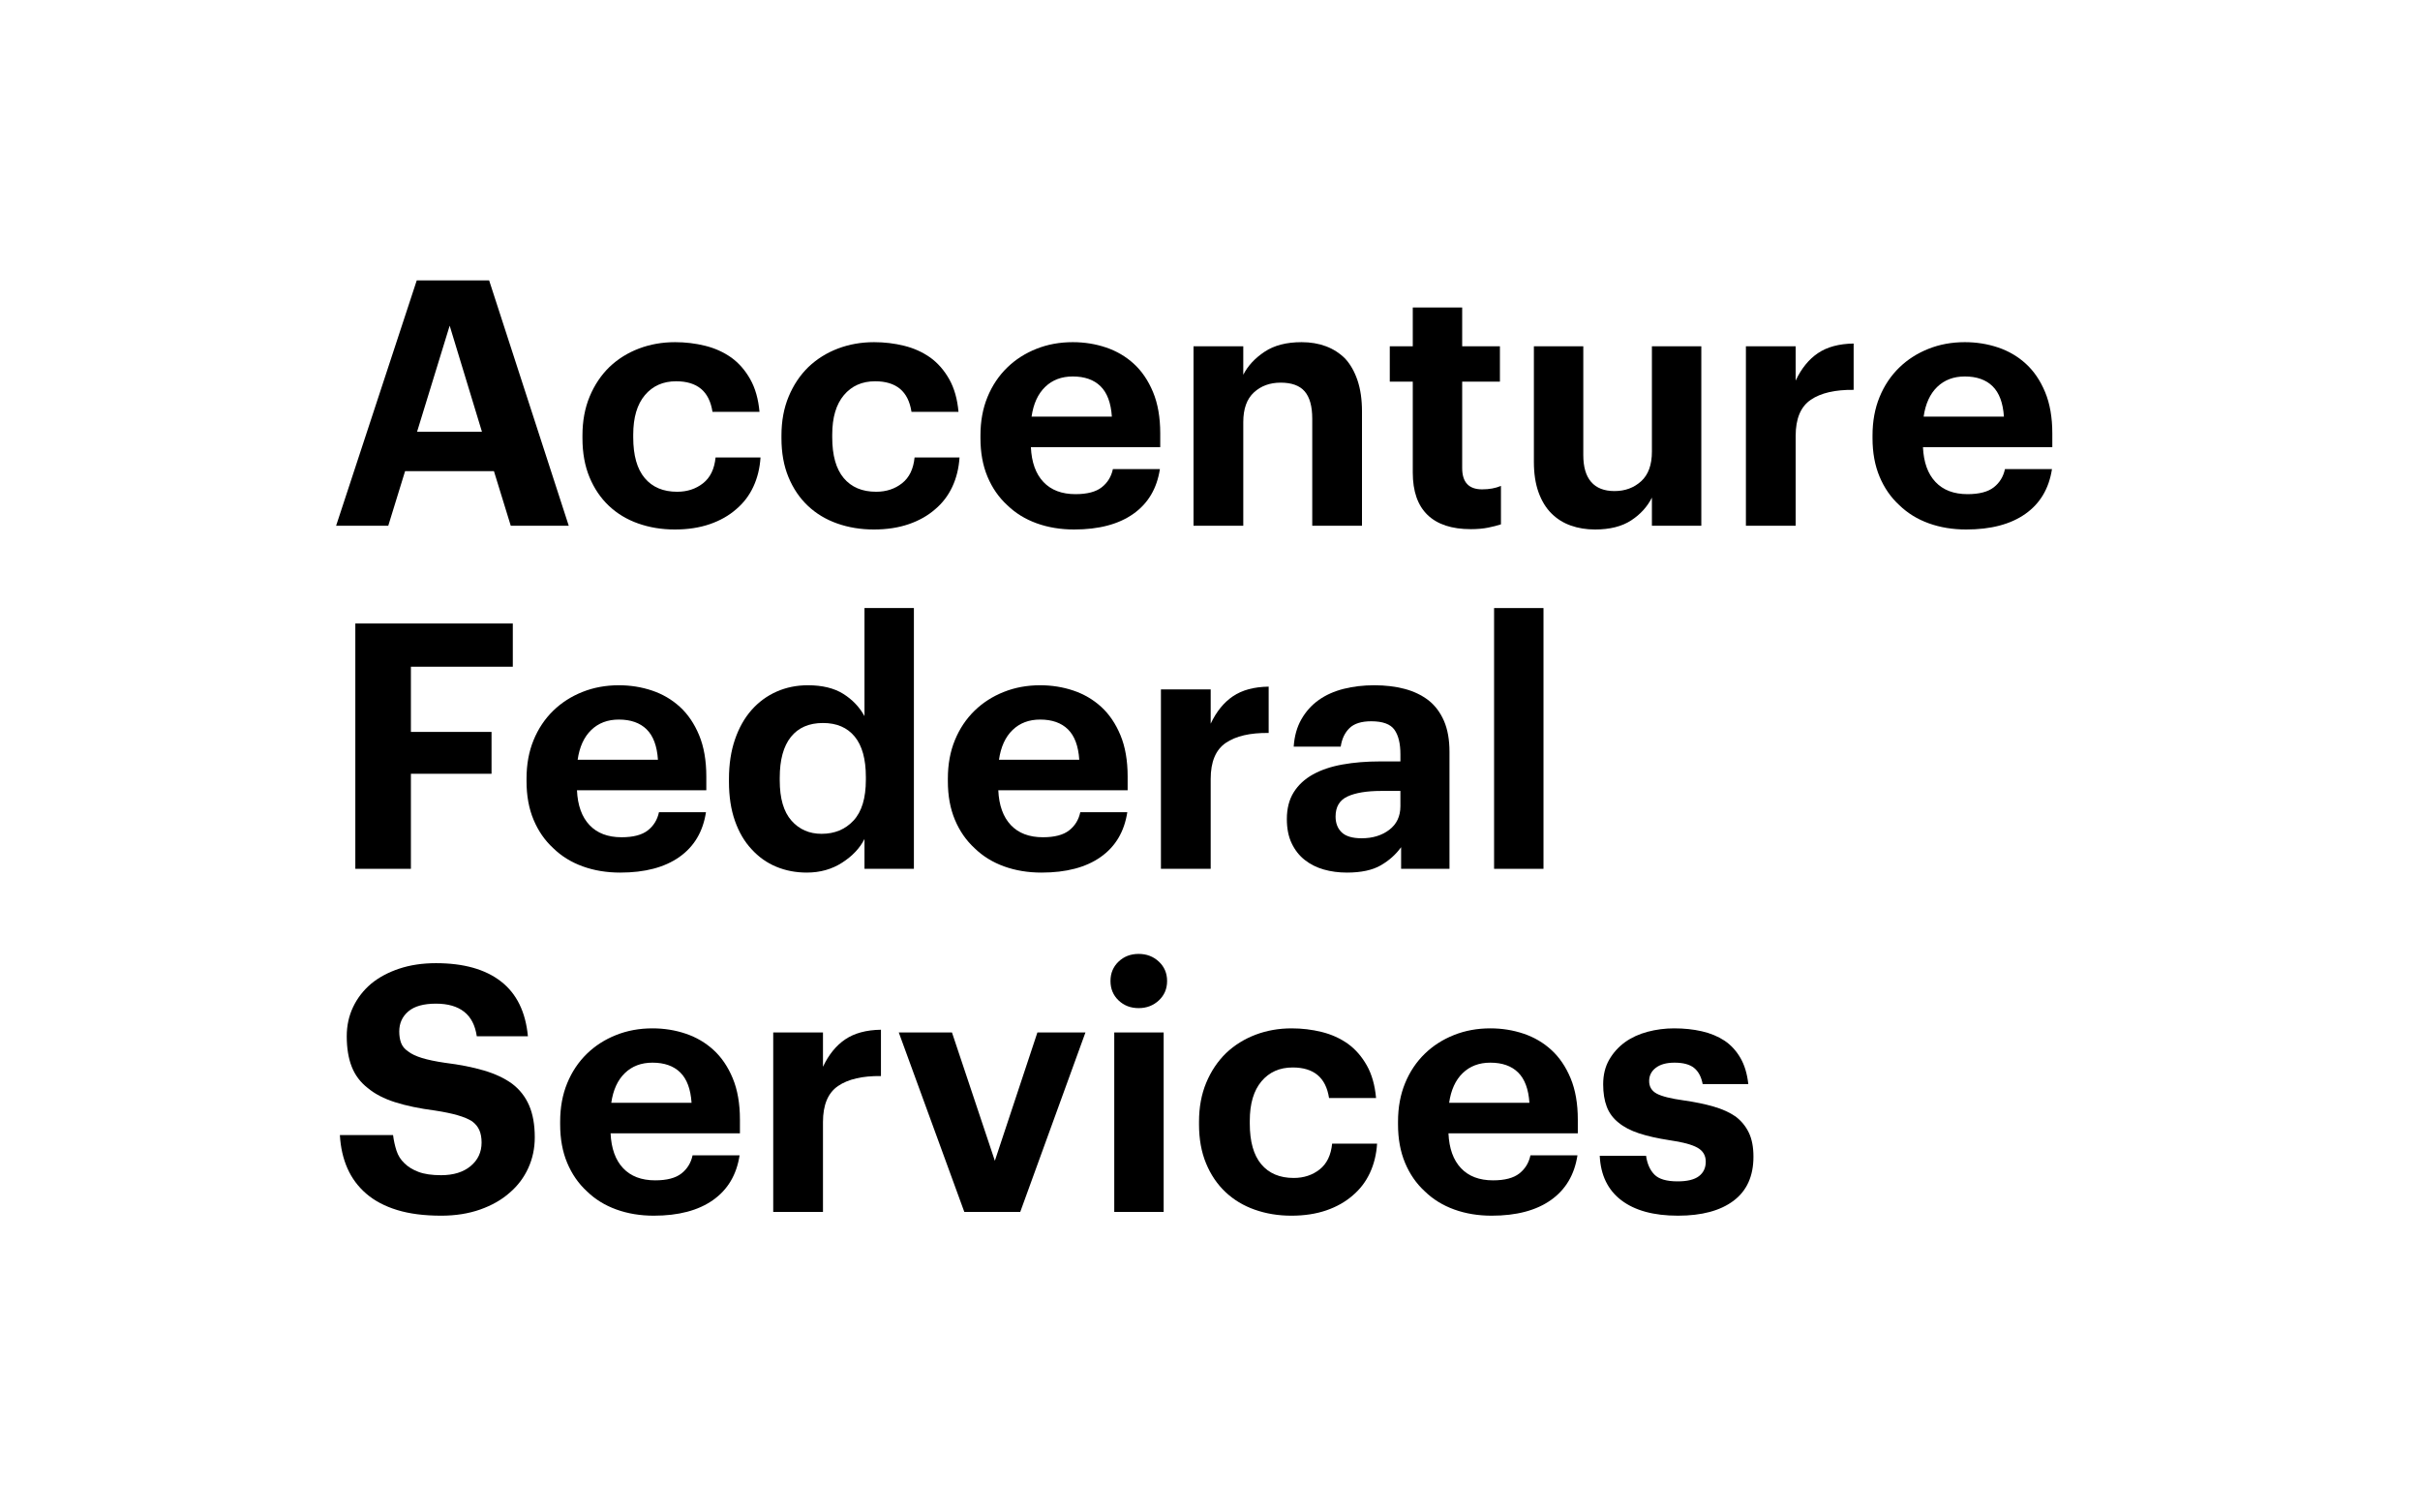 <?xml version="1.0" encoding="UTF-8"?><svg id="Layer_1" xmlns="http://www.w3.org/2000/svg" viewBox="0 0 1440 900"><path d="M247.979,166.852h43.078l47.364,145.976h-34.504l-10.002-32.465h-52.876l-10.006,32.465h-31.032l47.979-145.976Zm.203,90.034h38.587l-19.194-63.086-19.393,63.086Z"/><path d="M401.506,315.071c-7.759,0-15.007-1.196-21.744-3.572-6.737-2.376-12.556-5.882-17.458-10.517-4.897-4.619-8.743-10.309-11.535-17.047-2.791-6.737-4.183-14.455-4.183-23.169v-1.637c0-8.573,1.429-16.299,4.287-23.169,2.858-6.87,6.804-12.76,11.842-17.661,5.034-4.76,10.887-8.399,17.558-10.924,6.667-2.517,13.811-3.772,21.437-3.772,6.122,0,12.075,.714,17.865,2.143,5.782,1.429,10.986,3.772,15.618,7.045,4.49,3.265,8.232,7.551,11.227,12.86,2.991,5.308,4.831,11.771,5.512,19.398h-27.971c-.951-6.131-3.232-10.683-6.837-13.682-3.61-2.991-8.544-4.494-14.804-4.494-7.759,0-13.952,2.75-18.579,8.249-4.627,5.491-6.941,13.325-6.941,23.501v1.628c0,10.725,2.28,18.799,6.841,24.224,4.557,5.425,10.991,8.141,19.294,8.141,5.985,0,11.128-1.686,15.414-5.059,4.287-3.365,6.766-8.482,7.452-15.36h26.745c-.411,6.397-1.84,12.22-4.291,17.454-2.446,5.242-5.853,9.703-10.206,13.375-4.357,3.813-9.595,6.77-15.722,8.88-6.122,2.11-13.067,3.165-20.822,3.165Z"/><path d="M519.918,315.071c-7.759,0-15.007-1.196-21.744-3.572-6.737-2.376-12.556-5.882-17.458-10.517-4.897-4.619-8.743-10.309-11.535-17.047s-4.183-14.455-4.183-23.169v-1.637c0-8.573,1.429-16.299,4.287-23.169,2.858-6.87,6.804-12.76,11.842-17.661,5.034-4.76,10.887-8.399,17.558-10.924,6.667-2.517,13.811-3.772,21.437-3.772,6.122,0,12.075,.714,17.865,2.143,5.782,1.429,10.986,3.772,15.618,7.045,4.49,3.265,8.232,7.551,11.227,12.86,2.991,5.308,4.831,11.771,5.512,19.398h-27.971c-.951-6.131-3.232-10.683-6.837-13.682-3.61-2.991-8.544-4.494-14.804-4.494-7.759,0-13.952,2.75-18.579,8.249-4.627,5.491-6.941,13.325-6.941,23.501v1.628c0,10.725,2.28,18.799,6.841,24.224,4.557,5.425,10.991,8.141,19.294,8.141,5.985,0,11.128-1.686,15.414-5.059,4.287-3.365,6.766-8.482,7.452-15.36h26.745c-.411,6.397-1.84,12.22-4.291,17.454-2.446,5.242-5.853,9.703-10.206,13.375-4.357,3.813-9.595,6.77-15.722,8.88-6.122,2.11-13.067,3.165-20.822,3.165Z"/><path d="M639.144,315.071c-8.033,0-15.447-1.221-22.251-3.672-6.808-2.451-12.66-6.056-17.558-10.824-5.038-4.627-8.951-10.276-11.742-16.947-2.791-6.662-4.183-14.289-4.183-22.862v-1.637c0-8.432,1.391-16.058,4.183-22.862,2.791-6.804,6.704-12.66,11.742-17.562,4.897-4.76,10.683-8.473,17.354-11.123,6.667-2.658,13.882-3.979,21.64-3.979,6.941,0,13.541,1.055,19.8,3.165,6.26,2.11,11.776,5.342,16.536,9.695,4.768,4.353,8.581,9.969,11.439,16.839,2.858,6.878,4.287,15.078,4.287,24.606v8.166h-76.971c.407,8.98,2.891,15.892,7.452,20.718,4.561,4.835,10.924,7.252,19.09,7.252,6.941,0,12.145-1.362,15.618-4.087,3.473-2.716,5.682-6.33,6.633-10.816h27.971c-1.77,11.564-7.045,20.453-15.825,26.642-8.781,6.197-20.515,9.288-35.215,9.288Zm22.459-67.165c-.544-8.166-2.791-14.189-6.737-18.068-3.95-3.88-9.462-5.823-16.536-5.823-6.671,0-12.149,2.077-16.436,6.231-4.287,4.154-6.978,10.035-8.066,17.661h47.775Z"/><path d="M710.193,206.054h29.607v16.939c2.716-5.308,6.937-9.861,12.66-13.674,5.715-3.813,13.059-5.715,22.048-5.715,5.308,0,10.135,.814,14.496,2.451,4.353,1.628,8.166,4.079,11.431,7.344,3.132,3.406,5.582,7.726,7.352,12.968,1.761,5.242,2.65,11.398,2.65,18.475v67.987h-29.599v-63.7c0-7.352-1.504-12.76-4.494-16.233-2.999-3.473-7.759-5.2-14.289-5.2-6.405,0-11.713,1.936-15.925,5.815-4.22,3.88-6.33,9.769-6.33,17.661v61.657h-29.607v-106.774Z"/><path d="M875.159,314.871c-11.298,0-19.871-2.825-25.719-8.473-5.857-5.649-8.781-14.056-8.781-25.221v-54.097h-13.682v-21.026h13.682v-23.078h29.399v23.078h22.455v21.026h-22.455v51.447c0,4.22,.989,7.385,2.957,9.495,1.977,2.11,4.934,3.165,8.88,3.165,2.176,0,4.187-.174,6.023-.515,1.844-.332,3.572-.847,5.209-1.528v22.862c-2.044,.69-4.561,1.329-7.551,1.944-2.999,.615-6.471,.922-10.417,.922Z"/><path d="M949.069,315.071c-5.175,0-9.977-.781-14.396-2.351-4.428-1.562-8.266-3.979-11.539-7.244-3.265-3.265-5.815-7.452-7.651-12.552-1.836-5.109-2.758-11.132-2.758-18.068v-68.801h29.399v64.714c0,7.078,1.562,12.419,4.694,16.025,3.132,3.614,7.759,5.416,13.882,5.416,6.264,0,11.539-1.944,15.825-5.823,4.287-3.88,6.43-9.761,6.43-17.661v-62.67h29.399v106.774h-29.399v-16.739c-2.725,5.441-6.837,9.969-12.353,13.574-5.508,3.605-12.694,5.408-21.532,5.408Z"/><path d="M1038.888,206.054h29.607v20.411c3.398-7.211,7.825-12.66,13.267-16.332,5.441-3.672,12.519-5.582,21.233-5.715v27.564c-11.024-.133-19.53,1.836-25.52,5.915-5.99,4.087-8.98,11.232-8.98,21.441v53.491h-29.607v-106.774Z"/><path d="M1169.96,315.071c-8.033,0-15.452-1.221-22.255-3.672-6.804-2.451-12.652-6.056-17.553-10.824-5.043-4.627-8.955-10.276-11.738-16.947-2.791-6.662-4.187-14.289-4.187-22.862v-1.637c0-8.432,1.396-16.058,4.187-22.862,2.783-6.804,6.696-12.66,11.738-17.562,4.901-4.76,10.683-8.473,17.354-11.123,6.662-2.658,13.882-3.979,21.64-3.979,6.937,0,13.541,1.055,19.805,3.165,6.255,2.11,11.771,5.342,16.532,9.695,4.768,4.353,8.581,9.969,11.439,16.839,2.858,6.878,4.287,15.078,4.287,24.606v8.166h-76.967c.407,8.98,2.883,15.892,7.452,20.718,4.552,4.835,10.916,7.252,19.082,7.252,6.945,0,12.154-1.362,15.626-4.087,3.464-2.716,5.674-6.33,6.629-10.816h27.971c-1.77,11.564-7.045,20.453-15.825,26.642-8.773,6.197-20.511,9.288-35.215,9.288Zm22.455-67.165c-.54-8.166-2.791-14.189-6.737-18.068s-9.454-5.823-16.532-5.823c-6.671,0-12.145,2.077-16.44,6.231-4.287,4.154-6.97,10.035-8.058,17.661h47.767Z"/><path d="M211.435,371.012h93.706v25.719h-60.635v38.795h47.979v24.905h-47.979v56.556h-33.071v-145.976Z"/><path d="M369.045,519.231c-8.033,0-15.447-1.221-22.251-3.672-6.808-2.451-12.66-6.056-17.558-10.824-5.038-4.627-8.951-10.276-11.742-16.947-2.791-6.662-4.183-14.289-4.183-22.862v-1.637c0-8.432,1.391-16.058,4.183-22.862,2.791-6.804,6.704-12.66,11.742-17.562,4.897-4.76,10.683-8.473,17.354-11.123,6.667-2.658,13.882-3.979,21.64-3.979,6.941,0,13.541,1.055,19.8,3.165,6.26,2.11,11.771,5.342,16.54,9.695,4.76,4.353,8.573,9.969,11.431,16.839,2.858,6.878,4.287,15.078,4.287,24.606v8.166h-76.967c.407,8.98,2.891,15.892,7.452,20.718,4.561,4.835,10.924,7.252,19.09,7.252,6.941,0,12.145-1.362,15.618-4.087,3.473-2.716,5.682-6.33,6.633-10.816h27.971c-1.77,11.564-7.04,20.453-15.821,26.642-8.781,6.197-20.519,9.288-35.219,9.288Zm22.459-67.165c-.544-8.166-2.791-14.189-6.737-18.068-3.95-3.88-9.462-5.823-16.536-5.823-6.671,0-12.149,2.077-16.436,6.231-4.287,4.154-6.978,10.035-8.066,17.661h47.775Z"/><path d="M480.106,519.231c-6.529,0-12.59-1.155-18.168-3.473-5.582-2.309-10.484-5.782-14.7-10.409-4.22-4.494-7.522-10.11-9.902-16.847-2.384-6.737-3.572-14.521-3.572-23.377v-1.628c0-8.706,1.188-16.54,3.572-23.476,2.38-6.945,5.682-12.793,9.902-17.562,4.216-4.76,9.188-8.399,14.903-10.924,5.715-2.517,11.909-3.772,18.579-3.772,8.573,0,15.585,1.703,21.03,5.101,5.441,3.406,9.661,7.825,12.656,13.267v-64.307h29.399v155.164h-29.399v-17.761c-2.725,5.441-7.144,10.135-13.271,14.081-6.122,3.946-13.138,5.923-21.03,5.923Zm8.781-23.069c7.759,0,14.085-2.625,18.986-7.884,4.901-5.258,7.352-13.35,7.352-24.266v-1.645c0-10.65-2.214-18.666-6.638-24.058-4.424-5.391-10.716-8.091-18.883-8.091-8.307,0-14.671,2.766-19.09,8.291-4.424,5.533-6.638,13.624-6.638,24.274v1.637c0,10.65,2.314,18.6,6.945,23.859,4.623,5.258,10.613,7.884,17.965,7.884Z"/><path d="M619.751,519.231c-8.033,0-15.447-1.221-22.251-3.672-6.808-2.451-12.66-6.056-17.558-10.824-5.038-4.627-8.951-10.276-11.742-16.947-2.791-6.662-4.183-14.289-4.183-22.862v-1.637c0-8.432,1.391-16.058,4.183-22.862s6.704-12.66,11.742-17.562c4.897-4.76,10.683-8.473,17.354-11.123,6.667-2.658,13.882-3.979,21.64-3.979,6.941,0,13.541,1.055,19.8,3.165,6.26,2.11,11.771,5.342,16.54,9.695,4.76,4.353,8.573,9.969,11.431,16.839,2.858,6.878,4.287,15.078,4.287,24.606v8.166h-76.967c.407,8.98,2.891,15.892,7.452,20.718,4.561,4.835,10.924,7.252,19.09,7.252,6.941,0,12.145-1.362,15.618-4.087,3.473-2.716,5.682-6.33,6.633-10.816h27.975c-1.778,11.564-7.045,20.453-15.825,26.642-8.781,6.197-20.519,9.288-35.219,9.288Zm22.459-67.165c-.544-8.166-2.791-14.189-6.737-18.068-3.95-3.88-9.462-5.823-16.536-5.823-6.671,0-12.149,2.077-16.436,6.231-4.287,4.154-6.978,10.035-8.066,17.661h47.775Z"/><path d="M690.799,410.214h29.611v20.411c3.398-7.211,7.825-12.66,13.267-16.332s12.519-5.582,21.233-5.715v27.564c-11.024-.133-19.53,1.836-25.52,5.915-5.99,4.087-8.98,11.232-8.98,21.441v53.491h-29.611v-106.774Z"/><path d="M801.457,519.231c-4.901,0-9.495-.615-13.782-1.836-4.287-1.23-8.066-3.132-11.331-5.715-3.273-2.584-5.857-5.89-7.759-9.902-1.911-4.012-2.858-8.814-2.858-14.396,0-6.255,1.354-11.564,4.079-15.925,2.725-4.353,6.538-7.892,11.439-10.617,4.893-2.716,10.75-4.694,17.553-5.915,6.804-1.23,14.289-1.844,22.455-1.844h12.046v-4.287c0-6.397-1.188-11.256-3.572-14.596-2.384-3.331-6.97-5.001-13.782-5.001-5.848,0-10.176,1.362-12.959,4.087-2.791,2.725-4.527,6.397-5.209,11.024h-27.971c.407-6.264,1.944-11.705,4.594-16.332,2.658-4.627,6.089-8.44,10.309-11.439,4.22-2.991,9.155-5.2,14.804-6.629,5.649-1.429,11.738-2.143,18.276-2.143,6.529,0,12.519,.714,17.96,2.143s10.21,3.705,14.297,6.837c3.946,3.132,7.003,7.219,9.188,12.245,2.168,5.043,3.265,11.165,3.265,18.376v69.624h-28.785v-12.868c-3.14,4.361-7.186,7.967-12.154,10.824-4.968,2.858-11.672,4.287-20.104,4.287Zm8.773-20.419c6.538,0,12.012-1.67,16.44-5.034,4.42-3.356,6.629-8.05,6.629-14.089v-9.047h-11.431c-8.573,0-15.244,1.097-20.004,3.29-4.768,2.193-7.144,6.172-7.144,11.929,0,3.979,1.221,7.128,3.672,9.462,2.451,2.326,6.397,3.489,11.838,3.489Z"/><path d="M889.04,361.824h29.399v155.164h-29.399v-155.164Z"/><path d="M262.475,723.391c-10.077,0-18.783-1.121-26.135-3.365-7.348-2.251-13.474-5.483-18.376-9.703-4.897-4.212-8.644-9.254-11.227-15.103-2.588-5.857-4.083-12.461-4.49-19.805h31.642c.411,3.265,1.088,6.363,2.044,9.288,.951,2.924,2.517,5.408,4.694,7.452,2.176,2.176,5.005,3.913,8.473,5.209,3.473,1.296,7.929,1.936,13.375,1.936,7.348,0,13.2-1.803,17.558-5.416,4.353-3.614,6.534-8.291,6.534-14.014,0-2.866-.444-5.317-1.329-7.369-.885-2.044-2.347-3.821-4.39-5.317-2.176-1.362-5.034-2.559-8.573-3.58-3.543-1.022-7.963-1.944-13.271-2.758-9.391-1.221-17.387-2.891-23.987-5.001-6.604-2.11-12.017-4.926-16.233-8.465-4.357-3.398-7.522-7.609-9.491-12.644-1.977-5.034-2.962-11.082-2.962-18.16,0-6.247,1.254-12.029,3.776-17.337,2.517-5.3,6.089-9.927,10.721-13.865,4.623-3.813,10.206-6.804,16.739-8.98s13.815-3.265,21.844-3.265c16.469,0,29.366,3.622,38.691,10.874,9.321,7.244,14.662,18.118,16.025,32.614h-30.421c-.951-6.538-3.468-11.398-7.551-14.596-4.083-3.198-9.665-4.802-16.743-4.802-7.348,0-12.831,1.537-16.432,4.602-3.61,3.074-5.412,7.061-5.412,11.971,0,2.592,.374,4.876,1.121,6.854s2.147,3.647,4.187,5.009c1.907,1.504,4.627,2.791,8.166,3.888,3.539,1.088,8.095,2.044,13.678,2.866,8.847,1.088,16.606,2.625,23.277,4.594,6.667,1.977,12.249,4.602,16.739,7.875,4.49,3.406,7.859,7.701,10.106,12.885,2.247,5.175,3.369,11.514,3.369,19.007,0,6.546-1.296,12.644-3.88,18.301-2.588,5.666-6.26,10.534-11.024,14.621-4.764,4.228-10.617,7.568-17.558,10.019-6.941,2.451-14.7,3.68-23.273,3.68Z"/><path d="M389.049,723.391c-8.033,0-15.447-1.221-22.251-3.672-6.808-2.451-12.66-6.056-17.558-10.824-5.038-4.627-8.951-10.276-11.742-16.947-2.791-6.662-4.183-14.289-4.183-22.862v-1.637c0-8.432,1.391-16.058,4.183-22.862,2.791-6.804,6.704-12.66,11.742-17.562,4.897-4.76,10.683-8.473,17.354-11.123,6.667-2.658,13.882-3.979,21.64-3.979,6.941,0,13.541,1.055,19.8,3.165,6.26,2.11,11.771,5.342,16.54,9.695,4.76,4.353,8.573,9.969,11.431,16.839,2.858,6.878,4.287,15.078,4.287,24.606v8.166h-76.967c.407,8.98,2.891,15.892,7.452,20.718,4.561,4.835,10.924,7.252,19.09,7.252,6.941,0,12.145-1.362,15.618-4.087,3.473-2.716,5.682-6.33,6.633-10.816h27.971c-1.77,11.564-7.04,20.453-15.821,26.642-8.781,6.197-20.519,9.288-35.219,9.288Zm22.459-67.165c-.544-8.166-2.791-14.189-6.737-18.068-3.95-3.88-9.462-5.823-16.536-5.823-6.671,0-12.149,2.077-16.436,6.231-4.287,4.154-6.978,10.035-8.066,17.661h47.775Z"/><path d="M460.101,614.374h29.603v20.411c3.398-7.211,7.825-12.66,13.271-16.332,5.441-3.672,12.519-5.582,21.229-5.715v27.564c-11.024-.133-19.53,1.836-25.52,5.915-5.99,4.087-8.98,11.232-8.98,21.441v53.491h-29.603v-106.774Z"/><path d="M534.817,614.374h31.647l25.52,76.352,25.312-76.352h28.585l-38.791,106.774h-33.279l-38.995-106.774Z"/><path d="M677.524,599.878c-4.768,0-8.739-1.537-11.946-4.594-3.198-3.065-4.793-6.912-4.793-11.539s1.595-8.473,4.793-11.53c3.207-3.065,7.178-4.594,11.946-4.594s8.773,1.528,12.046,4.594c3.273,3.057,4.901,6.903,4.901,11.53s-1.628,8.473-4.901,11.539c-3.273,3.057-7.277,4.594-12.046,4.594Zm-14.496,14.496h29.399v106.774h-29.399v-106.774Z"/><path d="M768.385,723.391c-7.759,0-15.011-1.196-21.748-3.572s-12.552-5.882-17.454-10.517c-4.901-4.619-8.748-10.309-11.53-17.047-2.791-6.737-4.187-14.455-4.187-23.169v-1.637c0-8.573,1.429-16.299,4.287-23.169,2.858-6.87,6.804-12.76,11.838-17.661,5.034-4.76,10.891-8.399,17.562-10.924,6.662-2.517,13.815-3.772,21.433-3.772,6.131,0,12.079,.714,17.869,2.143,5.782,1.429,10.991,3.772,15.618,7.045,4.494,3.265,8.232,7.551,11.232,12.86,2.991,5.308,4.827,11.771,5.508,19.398h-27.971c-.955-6.131-3.232-10.683-6.837-13.682-3.605-2.991-8.54-4.494-14.804-4.494-7.759,0-13.948,2.75-18.575,8.249-4.627,5.491-6.945,13.325-6.945,23.501v1.628c0,10.725,2.276,18.799,6.837,24.224,4.561,5.425,10.991,8.141,19.298,8.141,5.99,0,11.123-1.686,15.41-5.059,4.287-3.365,6.77-8.482,7.452-15.36h26.75c-.407,6.397-1.836,12.22-4.287,17.454-2.451,5.242-5.857,9.703-10.21,13.375-4.361,3.813-9.595,6.77-15.717,8.88-6.131,2.11-13.067,3.165-20.826,3.165Z"/><path d="M887.612,723.391c-8.033,0-15.452-1.221-22.255-3.672s-12.652-6.056-17.553-10.824c-5.043-4.627-8.955-10.276-11.738-16.947-2.791-6.662-4.187-14.289-4.187-22.862v-1.637c0-8.432,1.396-16.058,4.187-22.862,2.783-6.804,6.696-12.66,11.738-17.562,4.901-4.76,10.683-8.473,17.354-11.123,6.662-2.658,13.882-3.979,21.64-3.979,6.937,0,13.541,1.055,19.805,3.165,6.255,2.11,11.771,5.342,16.532,9.695,4.768,4.353,8.581,9.969,11.439,16.839,2.858,6.878,4.287,15.078,4.287,24.606v8.166h-76.967c.407,8.98,2.883,15.892,7.452,20.718,4.552,4.835,10.916,7.252,19.082,7.252,6.945,0,12.154-1.362,15.626-4.087,3.464-2.716,5.674-6.33,6.629-10.816h27.971c-1.77,11.564-7.045,20.453-15.825,26.642-8.773,6.197-20.511,9.288-35.215,9.288Zm22.455-67.165c-.54-8.166-2.791-14.189-6.737-18.068-3.946-3.88-9.454-5.823-16.532-5.823-6.671,0-12.145,2.077-16.44,6.231-4.287,4.154-6.97,10.035-8.058,17.661h47.767Z"/><path d="M998.464,723.391c-14.43,0-25.661-3.057-33.686-9.171-8.033-6.106-12.32-14.937-12.868-26.475h27.564c.681,4.802,2.351,8.54,5.001,11.215,2.658,2.683,7.252,4.012,13.782,4.012,5.715,0,9.935-1.022,12.66-3.082,2.716-2.06,4.079-4.943,4.079-8.648s-1.661-6.488-5.001-8.341c-3.331-1.853-8.88-3.331-16.64-4.428-7.078-1.088-13.101-2.451-18.068-4.079-4.968-1.637-9.013-3.747-12.145-6.33-3.265-2.584-5.616-5.749-7.045-9.495-1.429-3.738-2.143-8.199-2.143-13.375,0-5.574,1.188-10.442,3.572-14.596,2.384-4.145,5.549-7.651,9.495-10.509,3.813-2.725,8.266-4.768,13.375-6.131,5.101-1.354,10.376-2.035,15.817-2.035,5.857,0,11.331,.573,16.44,1.736,5.101,1.163,9.628,3.041,13.574,5.632,3.813,2.592,6.945,6.006,9.396,10.235,2.451,4.228,4.012,9.412,4.694,15.56h-27.157c-.814-4.32-2.517-7.518-5.101-9.611-2.592-2.093-6.471-3.14-11.639-3.14-4.768,0-8.473,1.014-11.123,3.041-2.658,2.019-3.987,4.652-3.987,7.884,0,3.373,1.495,5.873,4.494,7.493,2.991,1.62,8.374,2.966,16.133,4.046,6.662,.947,12.586,2.176,17.761,3.672,5.167,1.495,9.52,3.473,13.067,5.923,3.398,2.584,6.023,5.782,7.859,9.595,1.836,3.813,2.75,8.573,2.75,14.289,0,11.572-3.946,20.311-11.838,26.234-7.892,5.923-18.916,8.88-33.071,8.88Z"/></svg>